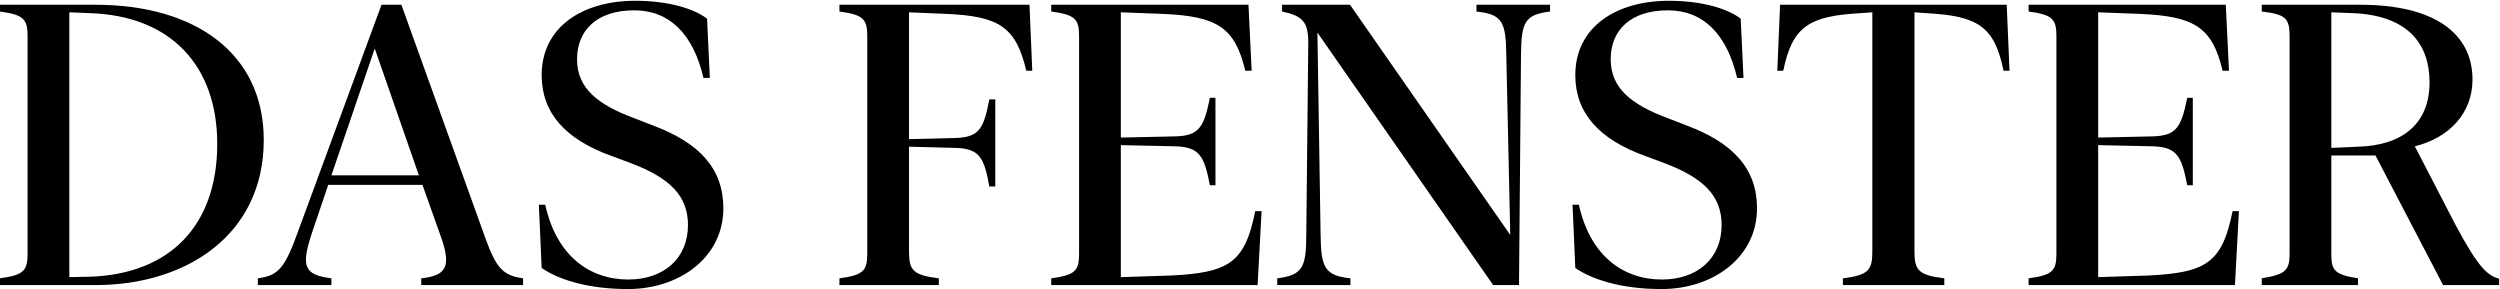 <?xml version="1.0" encoding="UTF-8" standalone="no"?>
<!DOCTYPE svg PUBLIC "-//W3C//DTD SVG 1.1//EN" "http://www.w3.org/Graphics/SVG/1.1/DTD/svg11.dtd">
<svg width="100%" height="100%" viewBox="0 0 786 91" version="1.1" xmlns="http://www.w3.org/2000/svg" xmlns:xlink="http://www.w3.org/1999/xlink" xml:space="preserve" xmlns:serif="http://www.serif.com/" style="fill-rule:evenodd;clip-rule:evenodd;stroke-linejoin:round;stroke-miterlimit:2;">
    <g transform="matrix(1,0,0,1,-211.237,-4132.42)">
        <g transform="matrix(4.167,0,0,4.167,685.425,1535.81)">
            <g transform="matrix(0.24,0,0,0.24,-170.342,-353.711)">
                <g transform="matrix(125,0,0,125,232.152,4159.82)">
                    <path d="M0.691,-0.365C0.691,-0.584 0.517,-0.705 0.268,-0.705L0.027,-0.705L0.027,-0.688C0.087,-0.68 0.097,-0.669 0.097,-0.626L0.097,-0.079C0.097,-0.036 0.087,-0.025 0.027,-0.017L0.027,-0L0.268,-0C0.496,-0 0.691,-0.126 0.691,-0.365ZM0.574,-0.355C0.574,-0.151 0.456,-0.027 0.252,-0.021L0.202,-0.02L0.202,-0.686L0.252,-0.684C0.458,-0.678 0.574,-0.551 0.574,-0.355Z" style="fill-rule:nonzero;"/>
                </g>
                <g transform="matrix(125,0,0,125,317.418,4159.82)">
                    <path d="M0.567,-0.116L0.355,-0.705L0.305,-0.705L0.097,-0.14C0.062,-0.042 0.046,-0.024 -0.006,-0.017L-0.006,-0L0.179,-0L0.179,-0.017C0.108,-0.026 0.102,-0.048 0.132,-0.137L0.171,-0.252L0.408,-0.252L0.456,-0.117C0.48,-0.046 0.468,-0.024 0.405,-0.017L0.405,-0L0.661,-0L0.661,-0.017C0.611,-0.024 0.594,-0.042 0.567,-0.116ZM0.179,-0.276L0.288,-0.595L0.399,-0.276L0.179,-0.276Z" style="fill-rule:nonzero;"/>
                </g>
                <g transform="matrix(125,0,0,125,399.266,4159.82)">
                    <path d="M0.27,0.01C0.4,0.01 0.51,-0.07 0.51,-0.193C0.51,-0.292 0.451,-0.357 0.334,-0.401L0.285,-0.42C0.194,-0.454 0.142,-0.495 0.142,-0.568C0.142,-0.641 0.192,-0.691 0.286,-0.691C0.374,-0.691 0.434,-0.632 0.46,-0.521L0.476,-0.521L0.469,-0.67C0.438,-0.694 0.375,-0.715 0.288,-0.715C0.157,-0.715 0.053,-0.65 0.053,-0.528C0.053,-0.432 0.114,-0.366 0.228,-0.325L0.279,-0.306C0.376,-0.269 0.421,-0.224 0.421,-0.151C0.421,-0.067 0.36,-0.014 0.271,-0.014C0.172,-0.014 0.09,-0.075 0.062,-0.202L0.046,-0.202L0.053,-0.043C0.095,-0.014 0.169,0.01 0.27,0.01Z" style="fill-rule:nonzero;"/>
                </g>
                <g transform="matrix(125,0,0,125,496.129,4159.82)">
                    <path d="M0.505,-0.705L0.027,-0.705L0.027,-0.688C0.087,-0.68 0.097,-0.669 0.097,-0.626L0.097,-0.079C0.097,-0.036 0.087,-0.025 0.027,-0.017L0.027,-0L0.277,-0L0.277,-0.017C0.211,-0.025 0.202,-0.038 0.202,-0.085L0.202,-0.348L0.32,-0.345C0.379,-0.343 0.391,-0.321 0.404,-0.248L0.419,-0.248L0.419,-0.467L0.404,-0.467C0.39,-0.393 0.378,-0.372 0.32,-0.37L0.202,-0.367L0.202,-0.686L0.297,-0.682C0.429,-0.676 0.471,-0.649 0.497,-0.539L0.512,-0.539L0.505,-0.705Z" style="fill-rule:nonzero;"/>
                </g>
                <g transform="matrix(125,0,0,125,562.719,4159.82)">
                    <path d="M0.523,-0.705L0.027,-0.705L0.027,-0.688C0.087,-0.68 0.097,-0.669 0.097,-0.626L0.097,-0.079C0.097,-0.036 0.087,-0.025 0.027,-0.017L0.027,-0L0.546,-0L0.556,-0.186L0.54,-0.186C0.514,-0.056 0.474,-0.031 0.327,-0.024L0.202,-0.02L0.202,-0.352L0.34,-0.349C0.4,-0.347 0.412,-0.324 0.426,-0.251L0.44,-0.251L0.44,-0.471L0.426,-0.471C0.411,-0.397 0.399,-0.376 0.34,-0.374L0.202,-0.371L0.202,-0.686L0.308,-0.682C0.445,-0.676 0.489,-0.648 0.515,-0.539L0.531,-0.539L0.523,-0.705Z" style="fill-rule:nonzero;"/>
                </g>
                <g transform="matrix(125,0,0,125,636.022,4159.82)">
                    <path d="M0.192,-0.705L0.021,-0.705L0.021,-0.688C0.073,-0.677 0.087,-0.662 0.087,-0.609L0.082,-0.126C0.082,-0.044 0.072,-0.025 0.009,-0.017L0.009,-0L0.193,-0L0.193,-0.017C0.129,-0.024 0.119,-0.043 0.118,-0.126L0.11,-0.635L0.552,-0L0.617,-0L0.622,-0.579C0.623,-0.661 0.631,-0.68 0.695,-0.688L0.695,-0.705L0.51,-0.705L0.51,-0.688C0.575,-0.681 0.584,-0.662 0.585,-0.579L0.595,-0.126L0.192,-0.705Z" style="fill-rule:nonzero;"/>
                </g>
                <g transform="matrix(125,0,0,125,724.218,4159.82)">
                    <path d="M0.27,0.01C0.4,0.01 0.51,-0.07 0.51,-0.193C0.51,-0.292 0.451,-0.357 0.334,-0.401L0.285,-0.42C0.194,-0.454 0.142,-0.495 0.142,-0.568C0.142,-0.641 0.192,-0.691 0.286,-0.691C0.374,-0.691 0.434,-0.632 0.46,-0.521L0.476,-0.521L0.469,-0.67C0.438,-0.694 0.375,-0.715 0.288,-0.715C0.157,-0.715 0.053,-0.65 0.053,-0.528C0.053,-0.432 0.114,-0.366 0.228,-0.325L0.279,-0.306C0.376,-0.269 0.421,-0.224 0.421,-0.151C0.421,-0.067 0.36,-0.014 0.271,-0.014C0.172,-0.014 0.09,-0.075 0.062,-0.202L0.046,-0.202L0.053,-0.043C0.095,-0.014 0.169,0.01 0.27,0.01Z" style="fill-rule:nonzero;"/>
                </g>
                <g transform="matrix(125,0,0,125,791.722,4159.82)">
                    <path d="M0.598,-0.705L0.028,-0.705L0.021,-0.539L0.036,-0.539C0.059,-0.651 0.101,-0.677 0.232,-0.684L0.26,-0.686L0.26,-0.085C0.26,-0.038 0.251,-0.025 0.186,-0.017L0.186,-0L0.441,-0L0.441,-0.017C0.375,-0.025 0.366,-0.038 0.366,-0.085L0.366,-0.686L0.394,-0.684C0.526,-0.677 0.567,-0.651 0.59,-0.539L0.605,-0.539L0.598,-0.705Z" style="fill-rule:nonzero;"/>
                </g>
                <g transform="matrix(125,0,0,125,869.97,4159.82)">
                    <path d="M0.523,-0.705L0.027,-0.705L0.027,-0.688C0.087,-0.68 0.097,-0.669 0.097,-0.626L0.097,-0.079C0.097,-0.036 0.087,-0.025 0.027,-0.017L0.027,-0L0.546,-0L0.556,-0.186L0.54,-0.186C0.514,-0.056 0.474,-0.031 0.327,-0.024L0.202,-0.02L0.202,-0.352L0.34,-0.349C0.4,-0.347 0.412,-0.324 0.426,-0.251L0.44,-0.251L0.44,-0.471L0.426,-0.471C0.411,-0.397 0.399,-0.376 0.34,-0.374L0.202,-0.371L0.202,-0.686L0.308,-0.682C0.445,-0.676 0.489,-0.648 0.515,-0.539L0.531,-0.539L0.523,-0.705Z" style="fill-rule:nonzero;"/>
                </g>
                <g transform="matrix(125,0,0,125,943.273,4159.82)">
                    <path d="M0.557,-0.517C0.557,-0.633 0.461,-0.705 0.275,-0.705L0.027,-0.705L0.027,-0.688C0.087,-0.681 0.097,-0.671 0.097,-0.626L0.097,-0.079C0.097,-0.037 0.087,-0.027 0.027,-0.017L0.027,-0L0.269,-0L0.269,-0.017C0.212,-0.026 0.202,-0.036 0.202,-0.076L0.202,-0.326L0.313,-0.326L0.483,-0L0.624,-0L0.624,-0.016C0.595,-0.024 0.573,-0.042 0.515,-0.15L0.412,-0.349C0.497,-0.37 0.557,-0.431 0.557,-0.517ZM0.449,-0.51C0.449,-0.405 0.38,-0.351 0.269,-0.348L0.202,-0.345L0.202,-0.686L0.254,-0.684C0.395,-0.679 0.449,-0.606 0.449,-0.51Z" style="fill-rule:nonzero;"/>
                </g>
            </g>
        </g>
    </g>
</svg>
